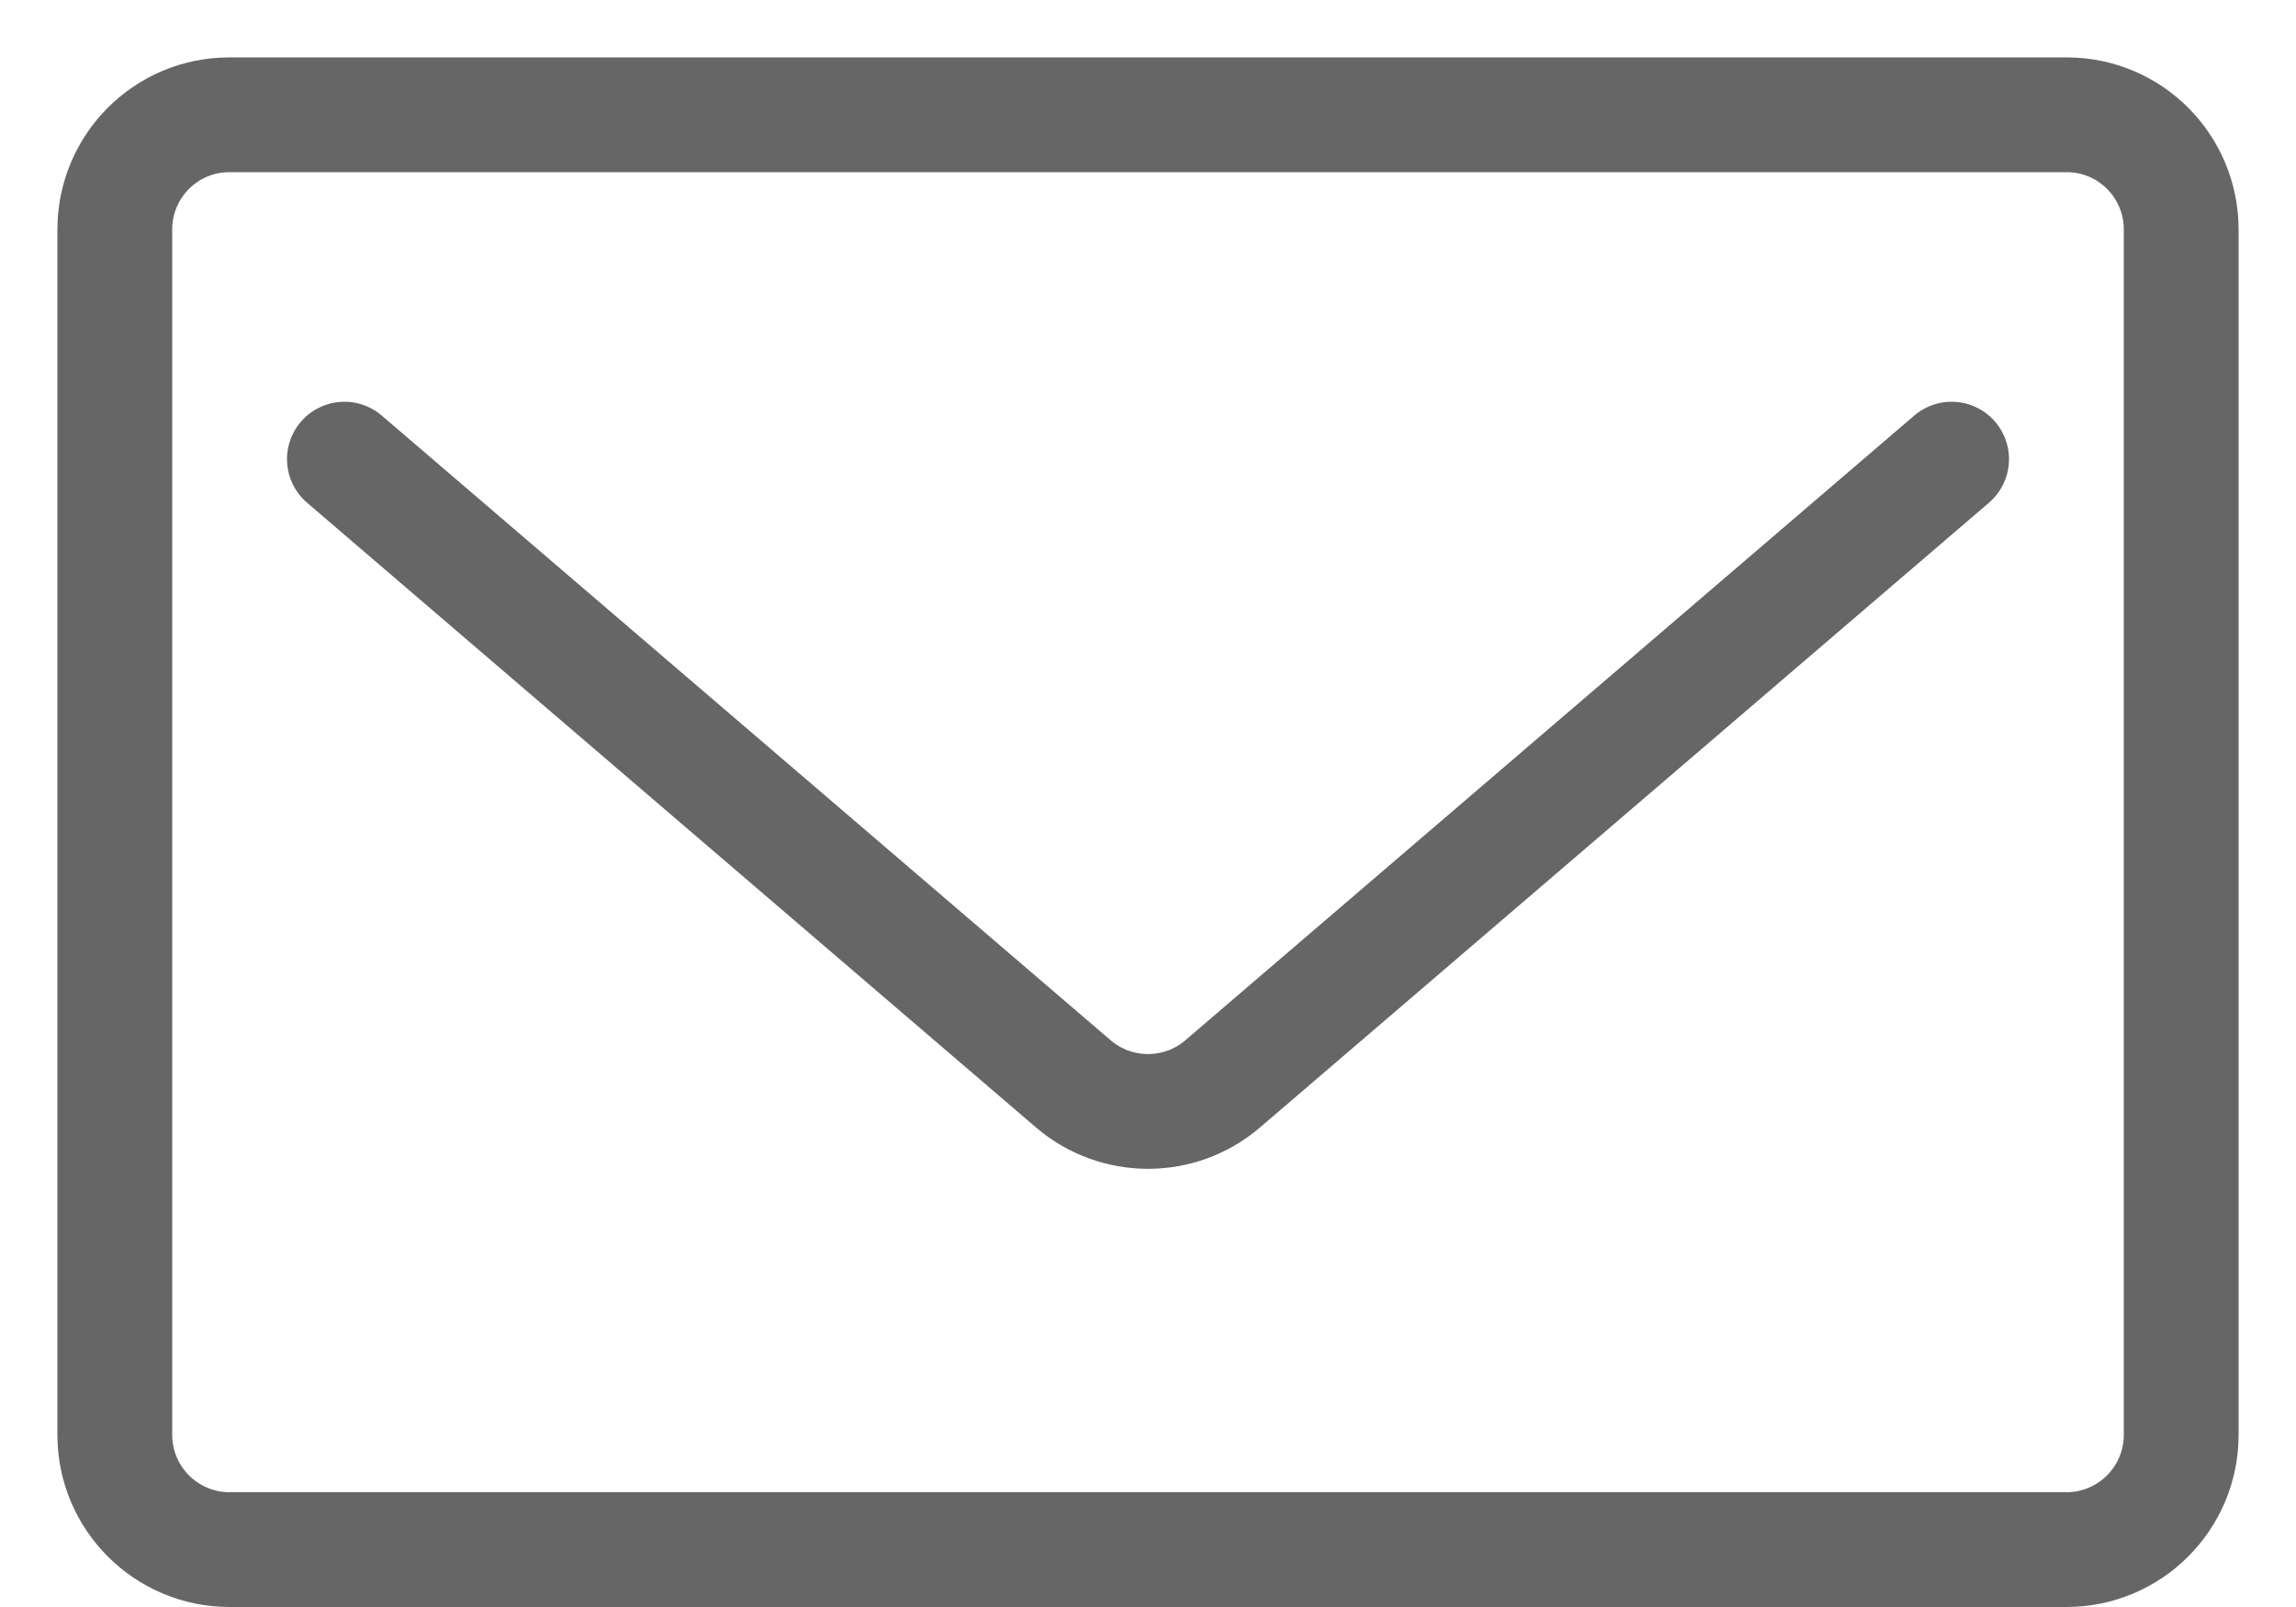 <svg width="20" height="14" viewBox="0 0 20 14" fill="none" xmlns="http://www.w3.org/2000/svg">
<path d="M3 4L9.349 9.442C9.724 9.763 10.276 9.763 10.651 9.442L17 4M2 13.5H18C18.552 13.5 19 13.052 19 12.5V2C19 1.448 18.555 1 18.003 1C13.051 1 4.843 1 1.998 1C1.445 1 1 1.448 1 2V12.5C1 13.052 1.448 13.5 2 13.5Z" stroke="#666666" stroke-linecap="round" stroke-linejoin="round"/>
</svg>
